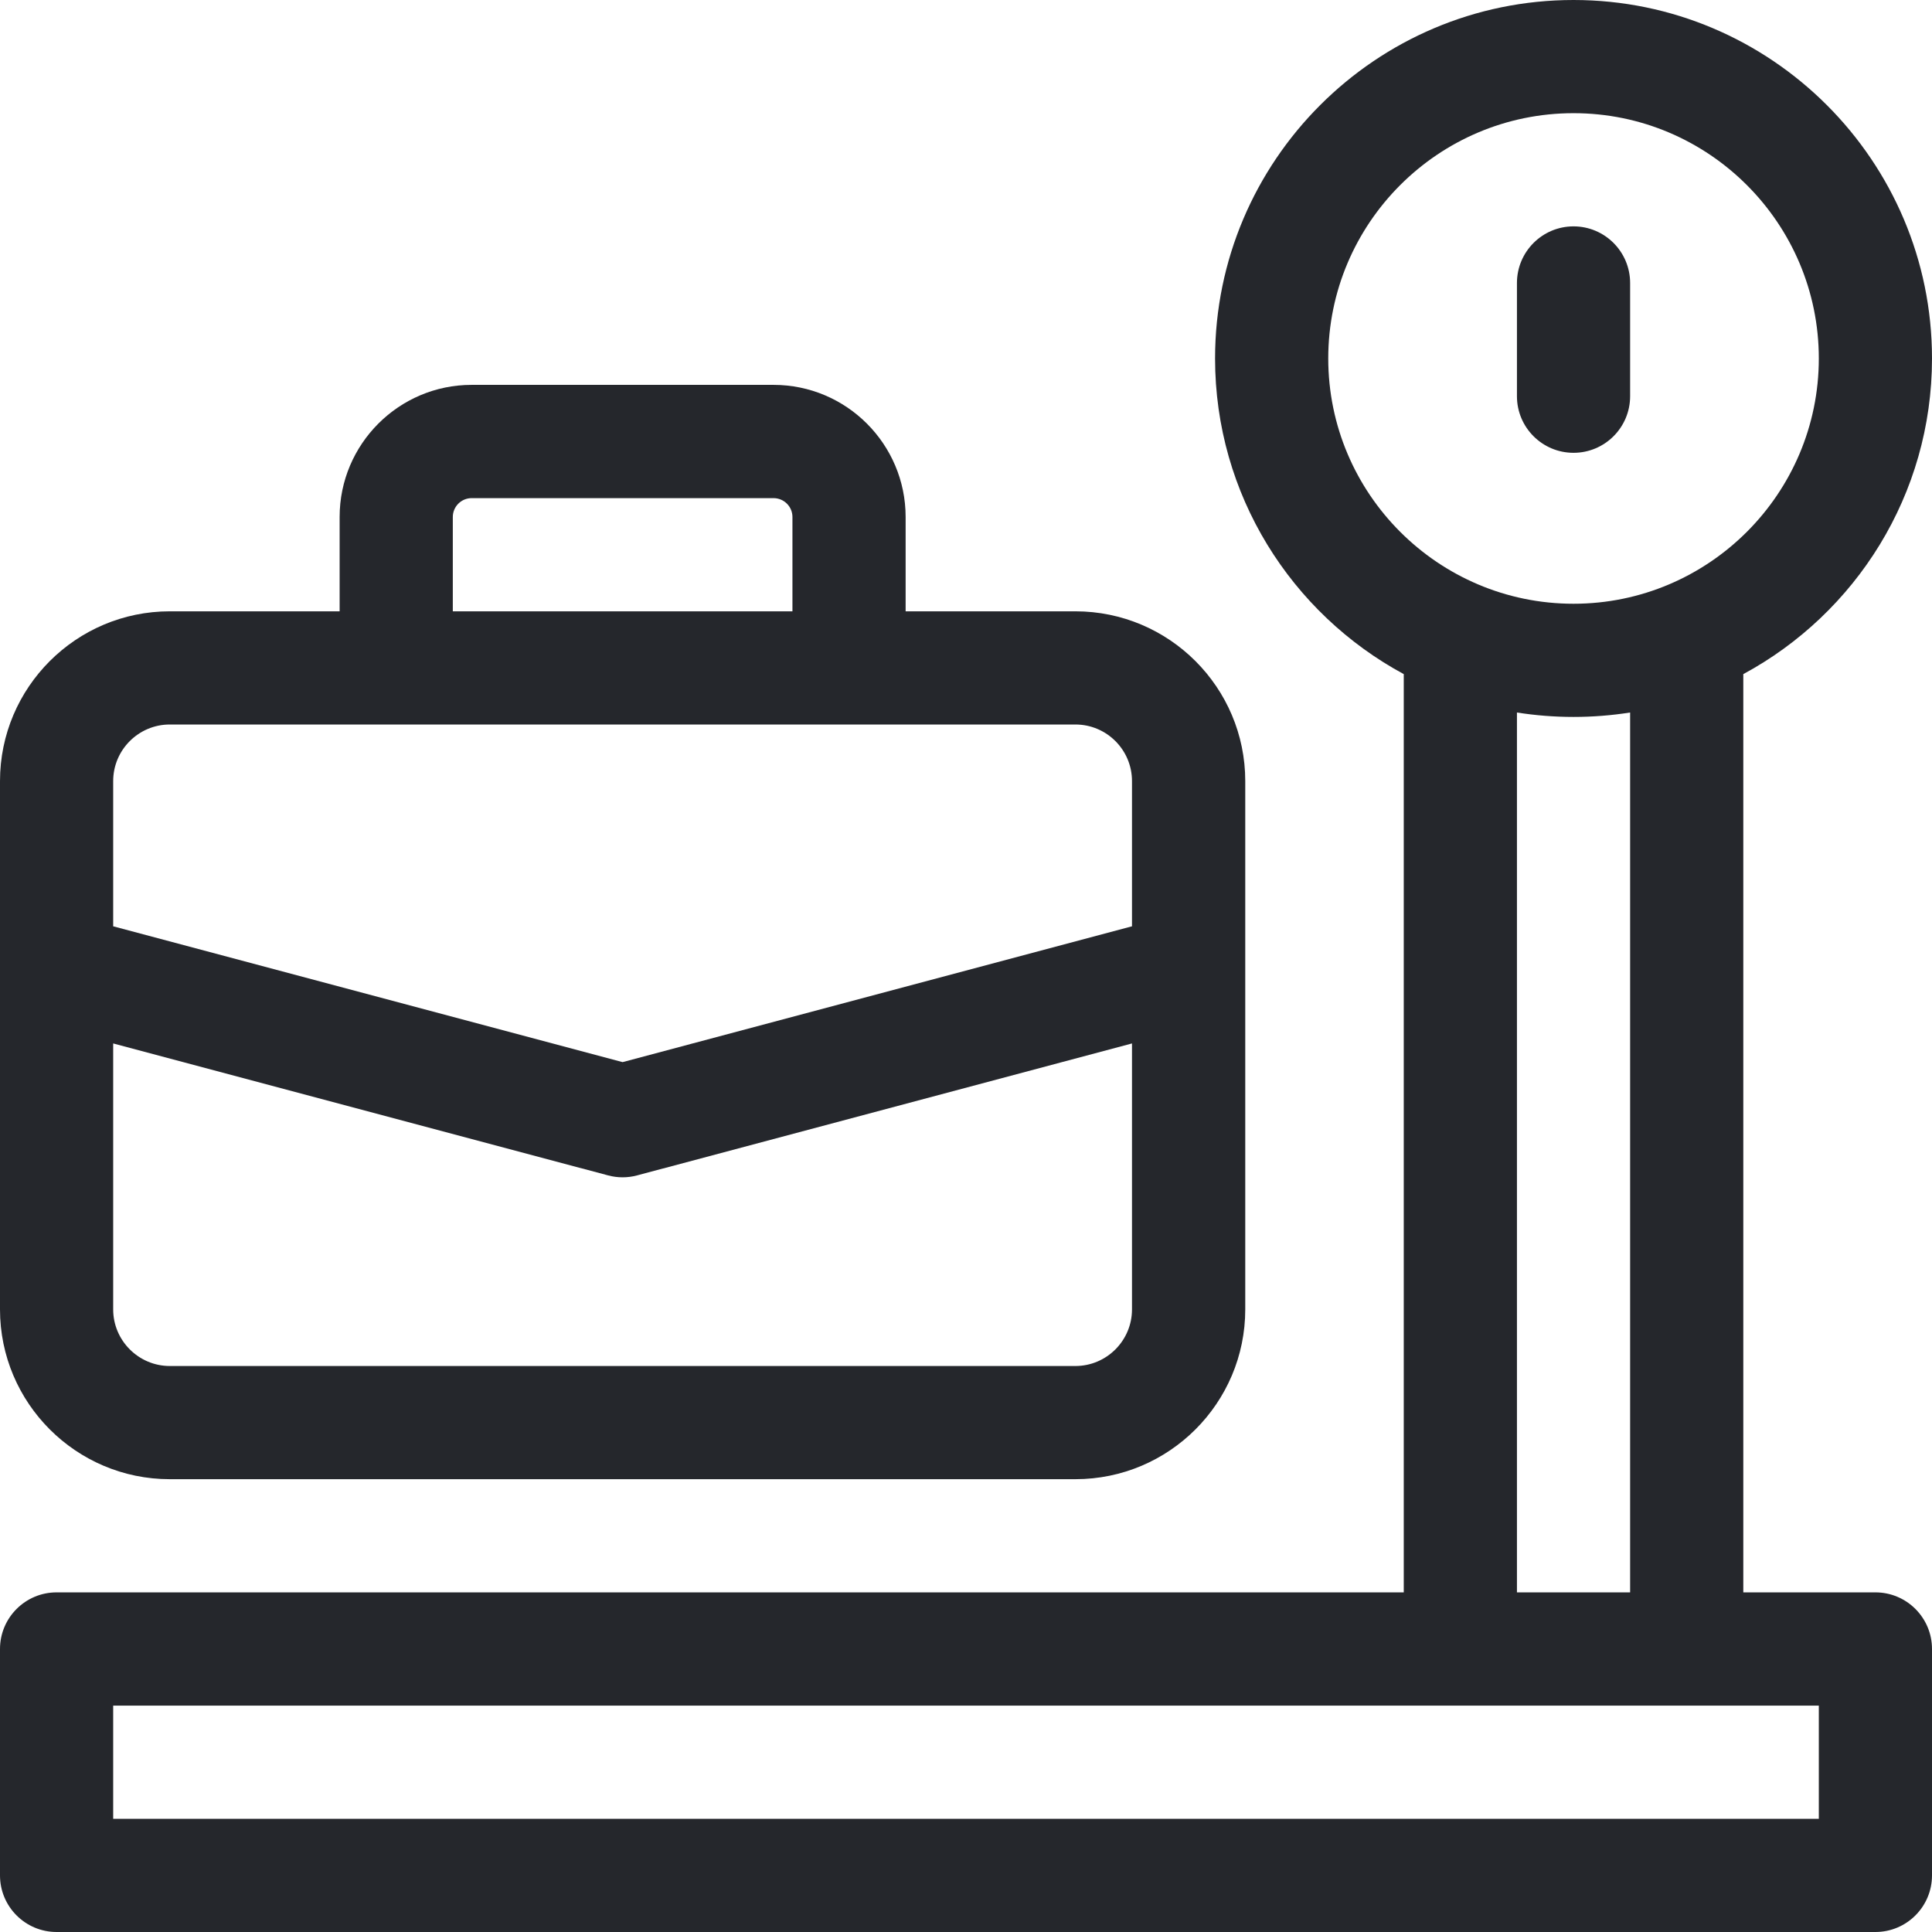 <svg width="24" height="24" viewBox="0 0 24 24" fill="none" xmlns="http://www.w3.org/2000/svg">
<g id="fi_1695201" clip-path="url(#clip0_2057_6306)">
<path id="Vector" d="M2.109 18.375H13.359C14.523 18.375 15.469 17.429 15.469 16.266V9.703C15.469 8.54 14.523 7.594 13.359 7.594H11.25V6.422C11.25 5.517 10.514 4.781 9.609 4.781H5.859C4.955 4.781 4.219 5.517 4.219 6.422V7.594H2.109C0.946 7.594 0 8.54 0 9.703V16.266C0 17.429 0.946 18.375 2.109 18.375ZM13.359 16.969H2.109C1.722 16.969 1.406 16.653 1.406 16.266V12.962L7.553 14.601C7.613 14.617 7.673 14.625 7.734 14.625C7.795 14.625 7.856 14.617 7.915 14.601L14.062 12.962V16.266C14.062 16.653 13.747 16.969 13.359 16.969ZM5.625 6.422C5.625 6.293 5.73 6.188 5.859 6.188H9.609C9.739 6.188 9.844 6.293 9.844 6.422V7.594H5.625V6.422ZM1.406 9.703C1.406 9.315 1.722 9 2.109 9H13.359C13.747 9 14.062 9.315 14.062 9.703V11.507L7.734 13.194L1.406 11.507V9.703Z" fill="#25272C"/>
<path id="Vector_2" d="M23.297 19.781H21.656V8.374C23.051 7.621 24 6.146 24 4.453C24 1.998 22.002 0 19.547 0C17.091 0 15.094 1.998 15.094 4.453C15.094 6.146 16.043 7.621 17.438 8.374V19.781H0.703C0.315 19.781 0 20.096 0 20.484V23.297C0 23.685 0.315 24 0.703 24H23.297C23.685 24 24 23.685 24 23.297V20.484C24 20.096 23.685 19.781 23.297 19.781ZM16.5 4.453C16.5 2.773 17.867 1.406 19.547 1.406C21.227 1.406 22.594 2.773 22.594 4.453C22.594 6.133 21.227 7.5 19.547 7.5C17.867 7.5 16.5 6.133 16.5 4.453ZM18.844 8.851C19.073 8.887 19.308 8.906 19.547 8.906C19.786 8.906 20.021 8.887 20.25 8.851V19.781H18.844V8.851ZM22.594 22.594H1.406V21.188H22.594V22.594Z" fill="#25272C"/>
<path id="Vector_3" d="M20.25 4.922V3.516C20.25 3.127 19.935 2.812 19.547 2.812C19.159 2.812 18.844 3.127 18.844 3.516V4.922C18.844 5.31 19.159 5.625 19.547 5.625C19.935 5.625 20.25 5.31 20.25 4.922Z" fill="#25272C"/>
</g>
<defs>
<clipPath id="clip0_2057_6306">
<rect width="24" height="24" fill="white"/>
</clipPath>
</defs>
</svg>
